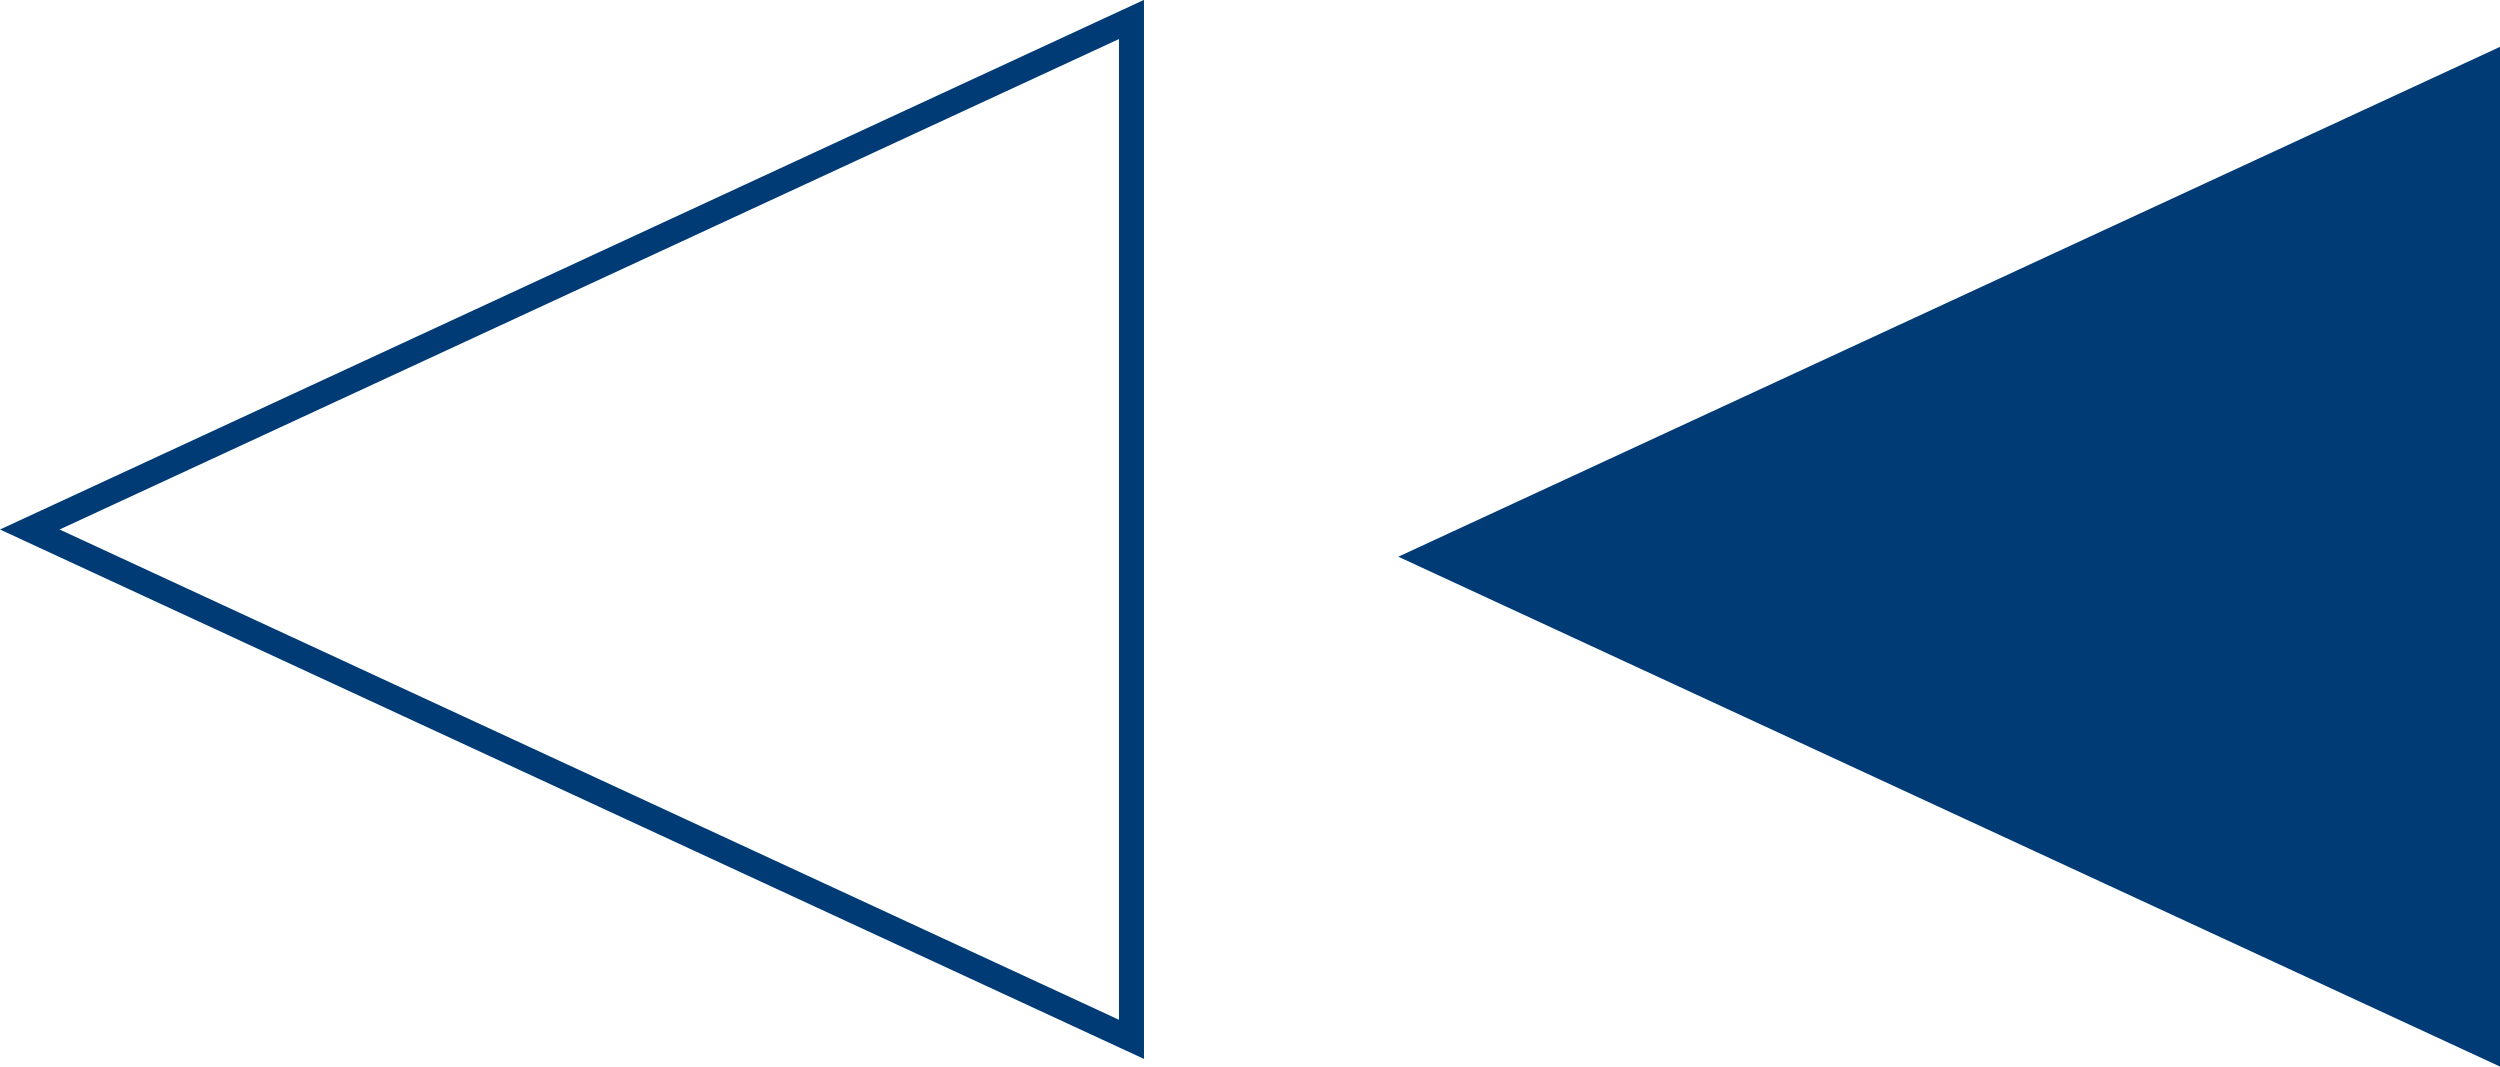 <?xml version="1.0" encoding="UTF-8"?>
<svg id="a" data-name="Layer_1" xmlns="http://www.w3.org/2000/svg" viewBox="0 0 125.92 53.72">
  <defs>
    <style>
      .b {
        fill: none;
        stroke: #003b76;
        stroke-miterlimit: 10;
        stroke-width: 1.26px;
      }

      .c {
        fill: #003b76;
      }
    </style>
  </defs>
  <polygon class="c" points="125.92 2.36 70.43 28.04 125.92 53.72 125.92 2.36"/>
  <polygon class="b" points="56.99 .98 1.5 26.67 56.99 52.35 56.99 .98"/>
</svg>